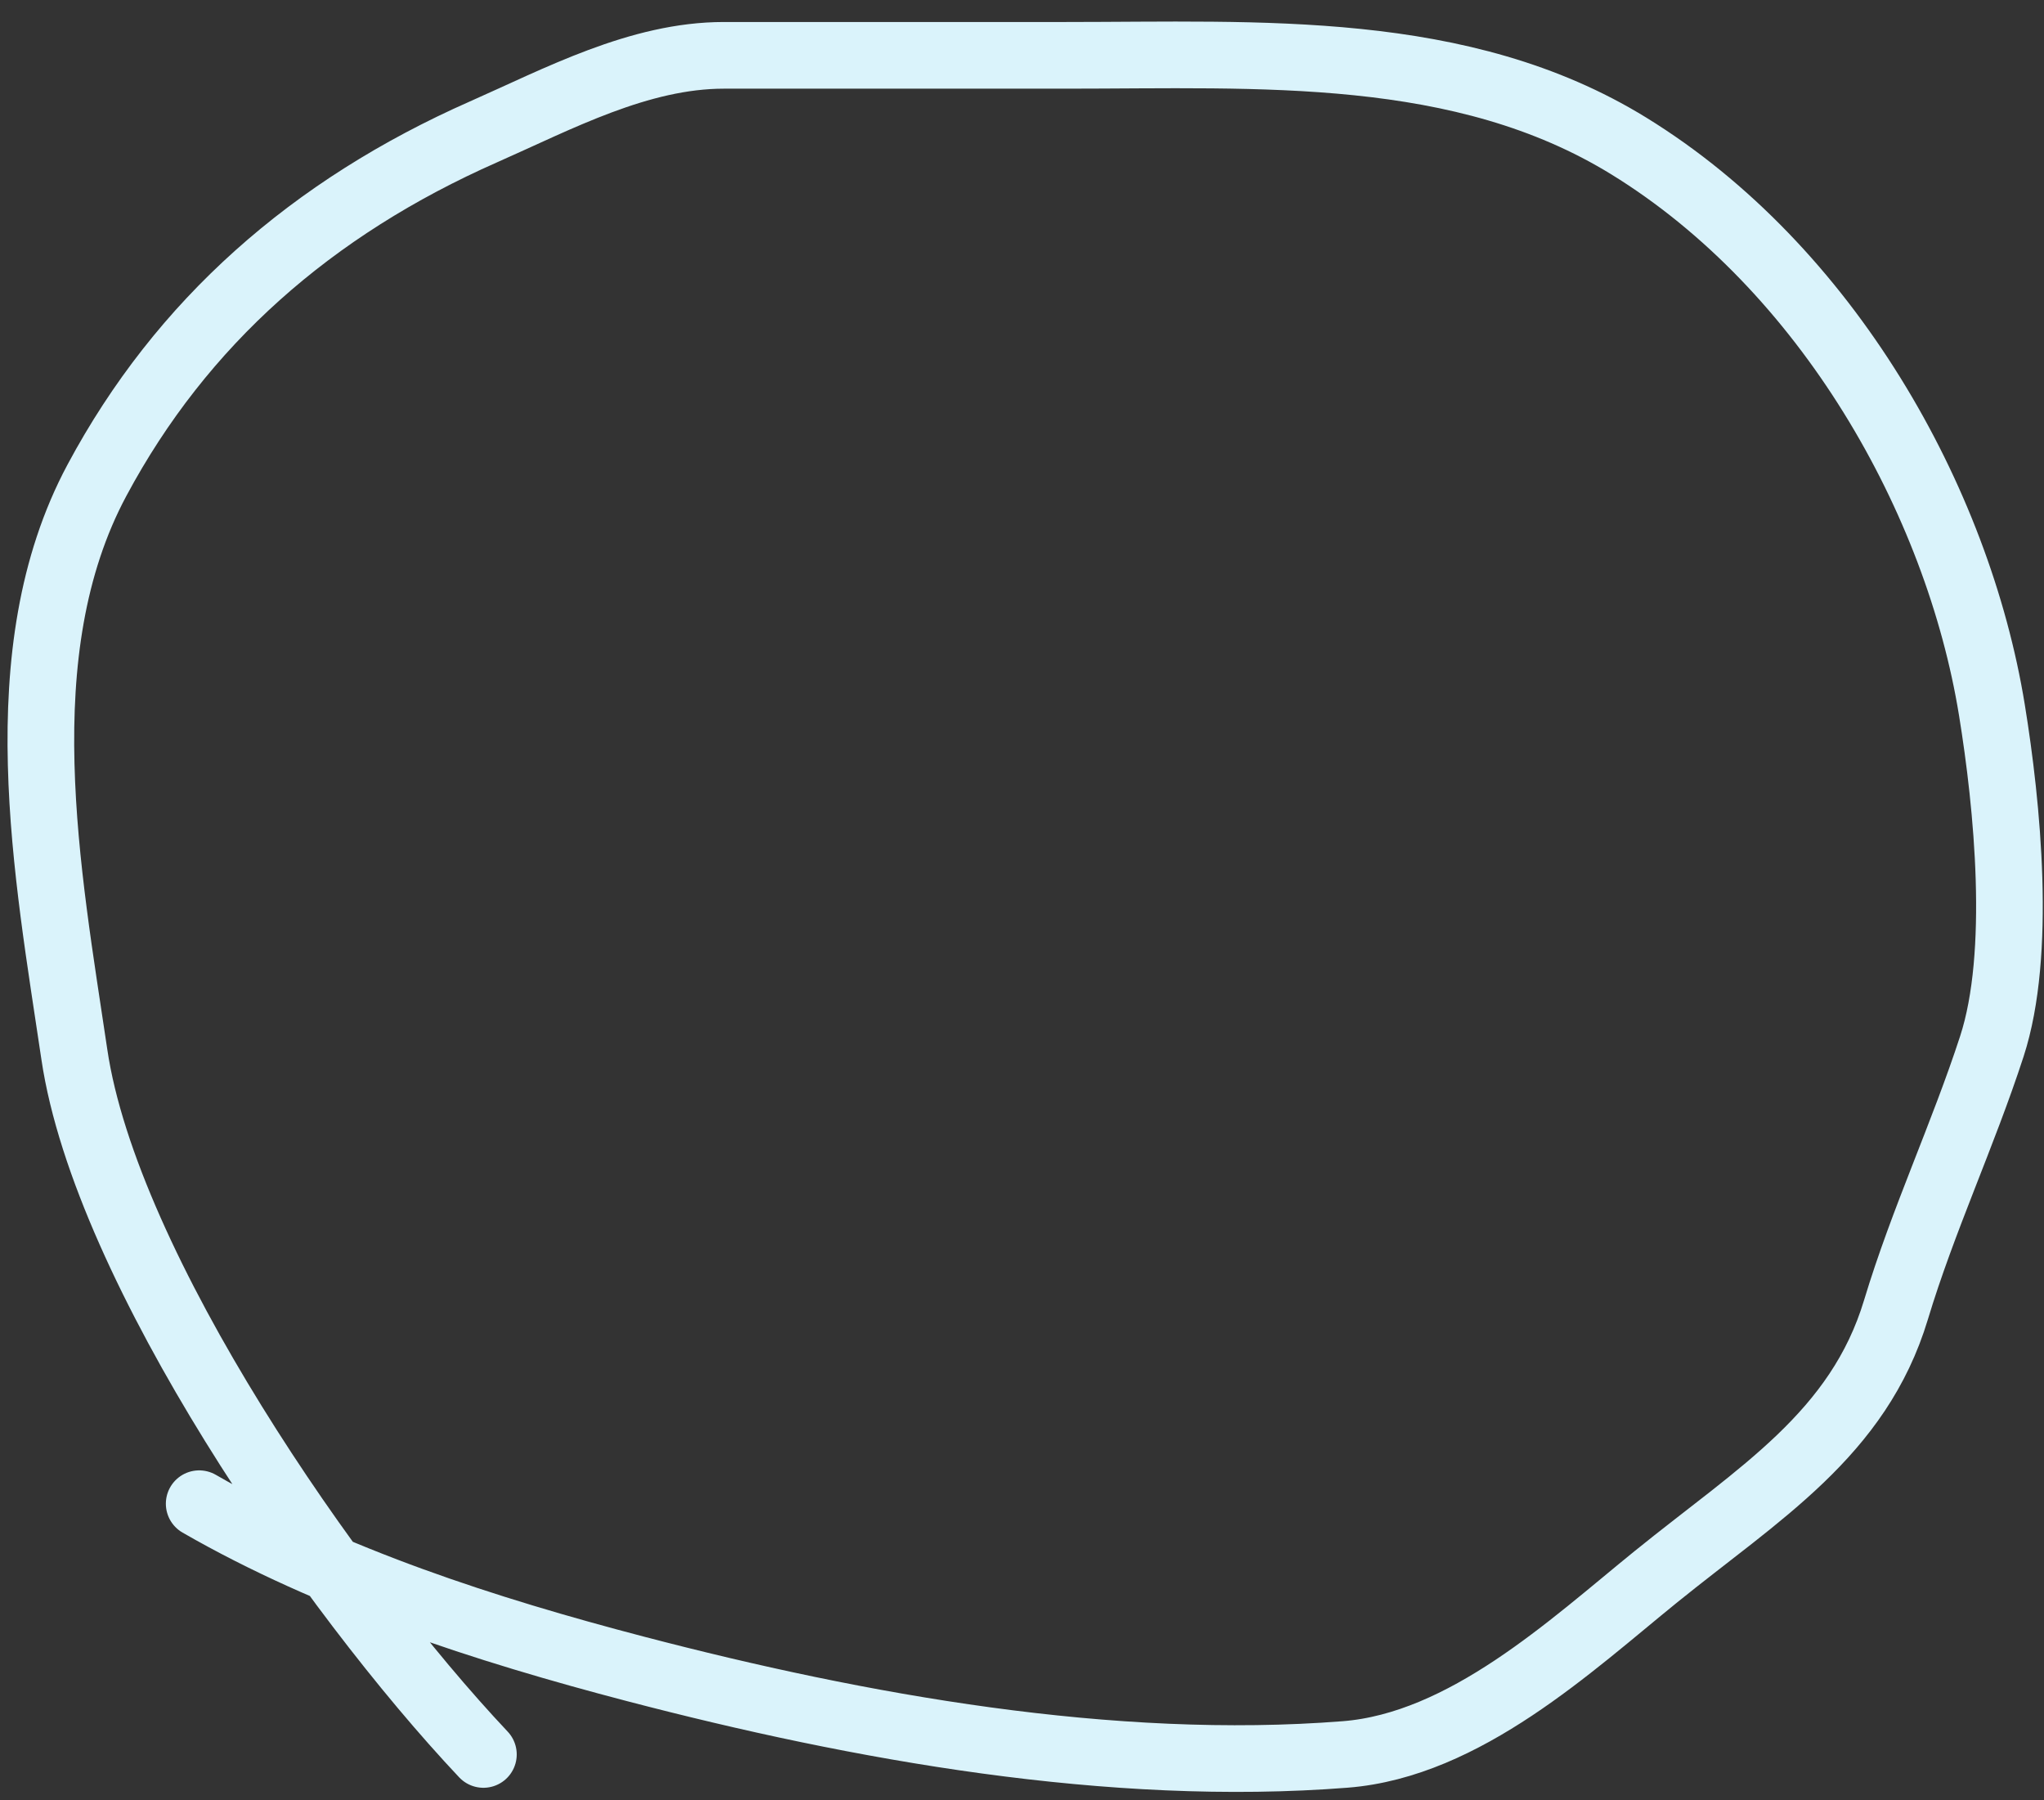 <?xml version="1.0" encoding="UTF-8"?> <svg xmlns="http://www.w3.org/2000/svg" width="92" height="81" viewBox="0 0 92 81" fill="none"><rect x="0" y="0" width="92" height="81" fill="#333333" stroke="none"/> <path d="M8.965 67.664C14.915 71.088 21.867 73.337 28.614 75.1C38.662 77.725 50.027 79.774 60.547 78.947C65.938 78.523 70.724 74.036 74.514 70.965C79.167 67.195 83.647 64.543 85.338 58.936C86.553 54.906 88.356 51.072 89.655 47.078C91.012 42.906 90.353 36.238 89.655 31.948C88.12 22.503 82.236 12.059 73.308 6.567C65.79 1.944 56.717 2.49 47.977 2.49C42.845 2.49 37.714 2.49 32.582 2.49C28.77 2.49 25.137 4.444 21.758 5.936C14.037 9.344 8.167 14.507 4.363 21.612C0.223 29.342 2.148 39.35 3.347 47.451C4.767 57.046 14.884 71.658 21.758 78.947" stroke="#DAF3FB" stroke-width="3" stroke-linecap="round"></path> </svg> 